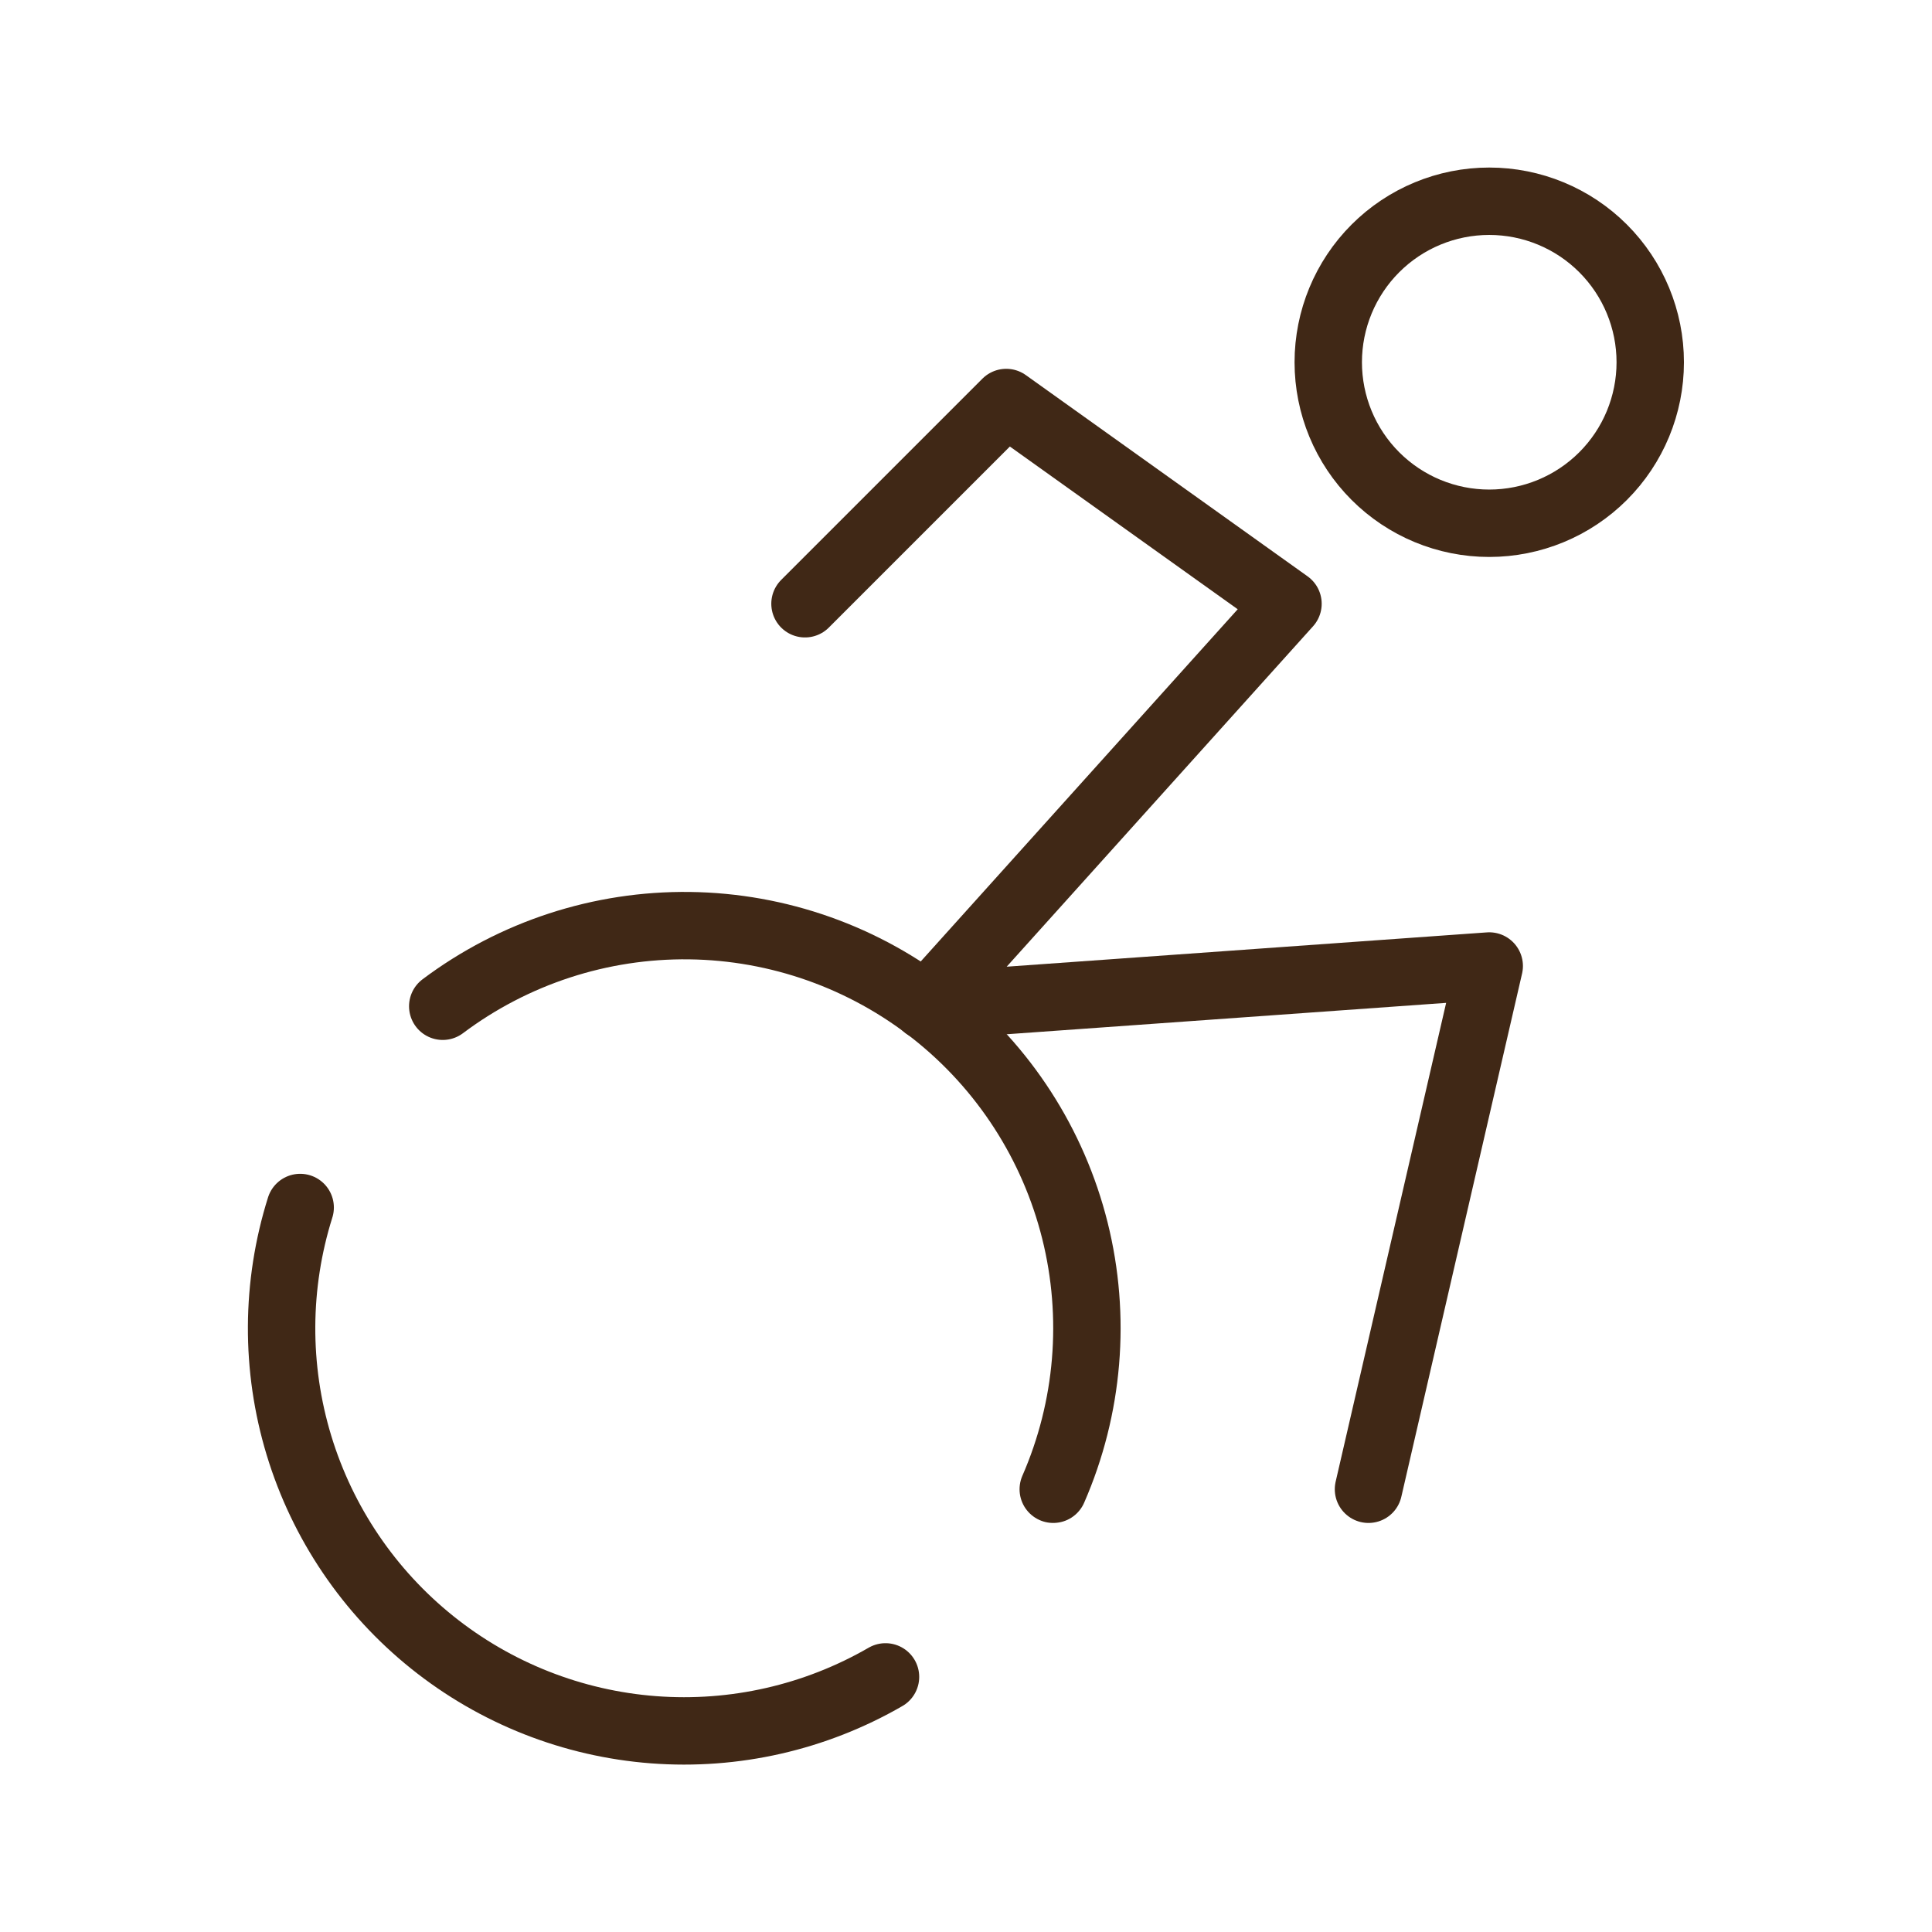 <svg width="86" height="86" viewBox="0 0 86 86" fill="none" xmlns="http://www.w3.org/2000/svg">
<path d="M60.916 66.292L66.291 43L41.208 44.792L57.333 26.875L44.791 17.917L35.833 26.875M66.291 23.292C64.391 23.292 62.568 22.537 61.224 21.193C59.88 19.849 59.125 18.026 59.125 16.125C59.125 14.224 59.88 12.401 61.224 11.057C62.568 9.713 64.391 8.958 66.291 8.958C68.192 8.958 70.015 9.713 71.359 11.057C72.703 12.401 73.458 14.224 73.458 16.125C73.458 18.026 72.703 19.849 71.359 21.193C70.015 22.537 68.192 23.292 66.291 23.292Z" stroke="#402816" stroke-width="3" stroke-linecap="round" stroke-linejoin="round"/>
<path d="M19.708 44.792C22.873 42.416 26.735 41.154 30.692 41.204C34.649 41.254 38.479 42.613 41.582 45.068C44.686 47.524 46.889 50.937 47.848 54.777C48.807 58.616 48.468 62.665 46.884 66.292M13.362 53.75C12.278 57.194 12.259 60.885 13.308 64.339C14.357 67.794 16.426 70.851 19.242 73.109C22.059 75.368 25.492 76.723 29.092 76.997C32.692 77.271 36.291 76.451 39.417 74.644" stroke="#402816" stroke-width="3" stroke-linecap="round" stroke-linejoin="round"/>
</svg>
